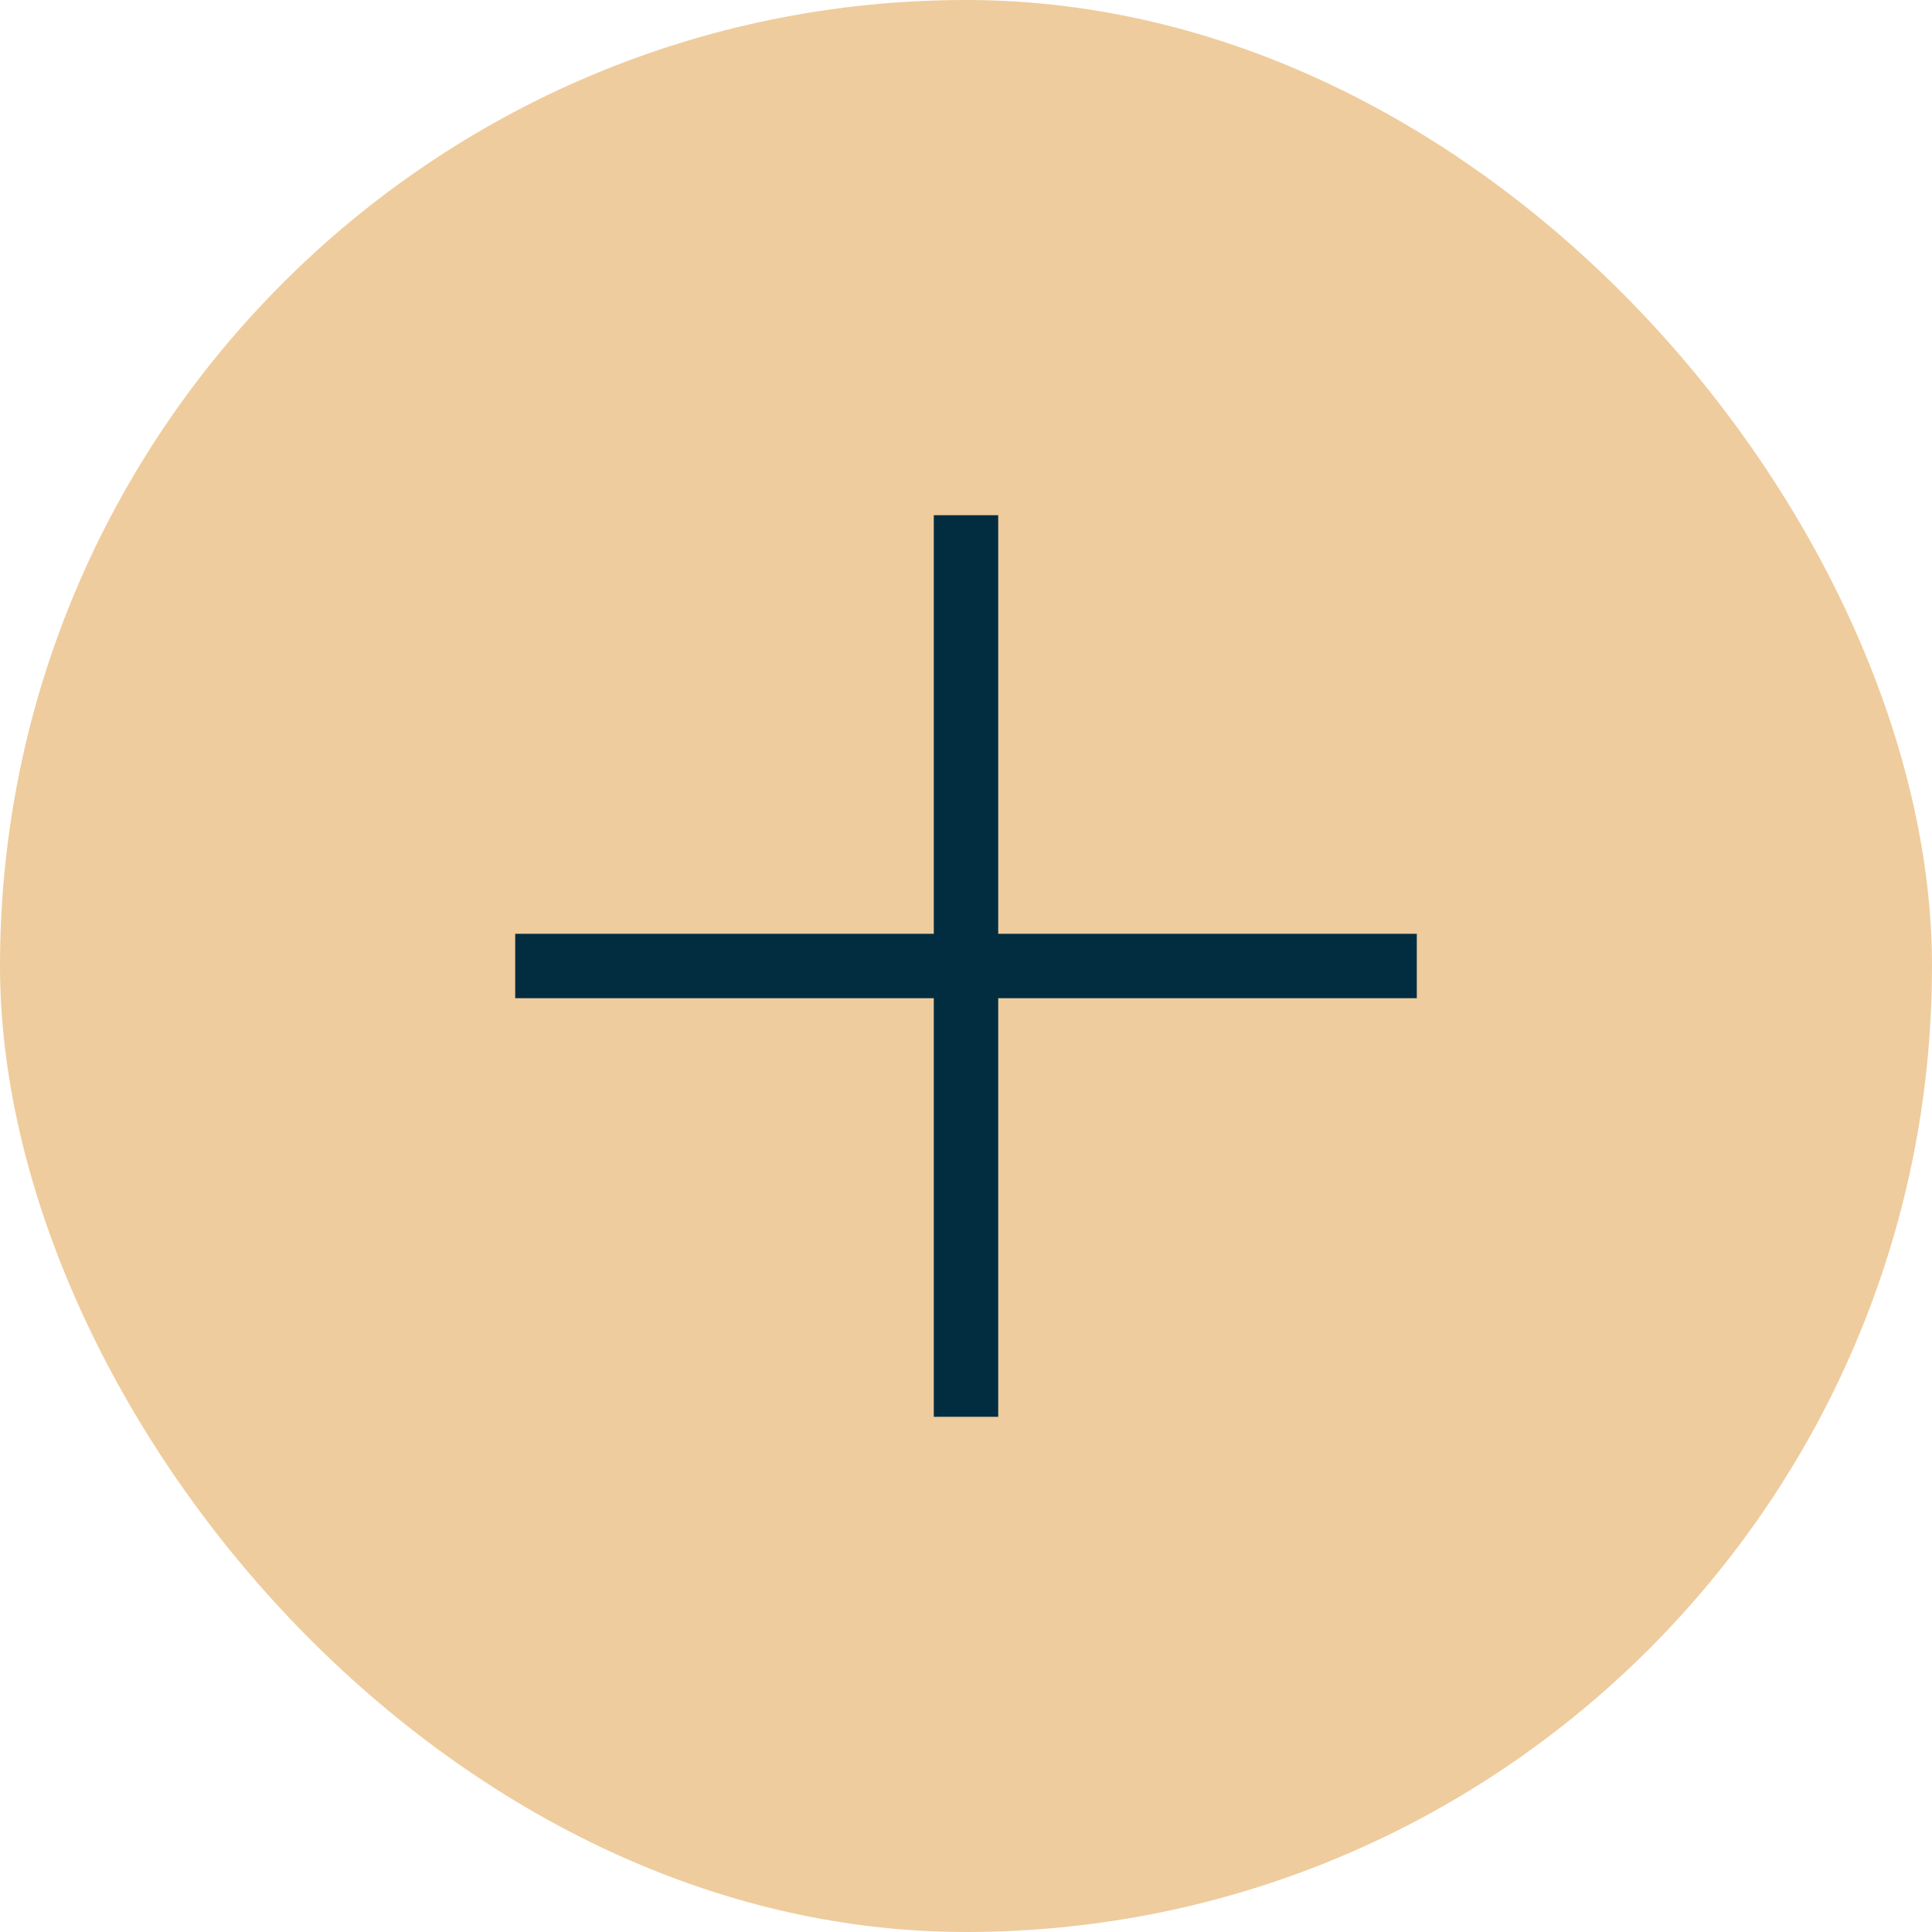<?xml version="1.0" encoding="UTF-8"?> <svg xmlns="http://www.w3.org/2000/svg" width="30" height="30" viewBox="0 0 30 30" fill="none"><rect width="30" height="30" rx="15" fill="#EFCC9D"></rect><g clip-path="url(#clip0_303_649)"><path d="M8 15H22" stroke="#022D41" stroke-miterlimit="10"></path><path d="M15 8V22" stroke="#022D41" stroke-miterlimit="10"></path></g><defs><clipPath id="clip0_303_649"><rect width="14" height="14" fill="white" transform="translate(8 8)"></rect></clipPath></defs></svg> 